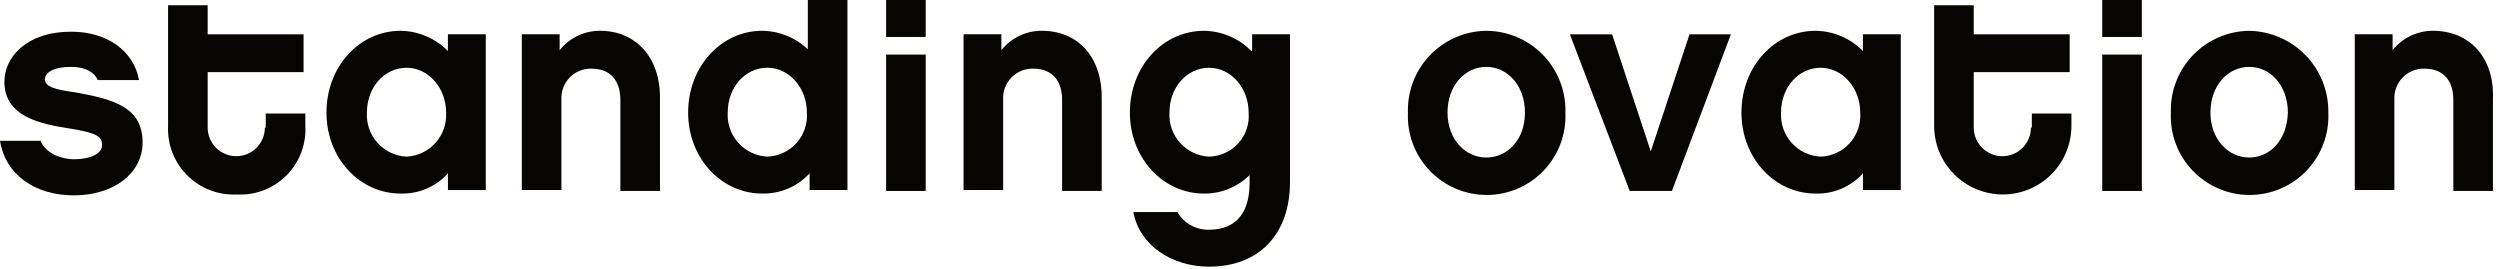 <svg width="316" height="34" viewBox="0 0 316 34" fill="none" xmlns="http://www.w3.org/2000/svg">
<path d="M9.568 11.68C7.121 11.35 5.675 11.012 5.675 10.011C5.675 9.233 6.675 8.454 9.011 8.454C10.902 8.454 12.015 9.233 12.348 10.123H17.574C16.906 6.452 13.57 4.005 9.009 4.005C3.337 4.005 0.556 7.23 0.556 10.345C0.556 14.794 5.228 15.684 8.787 16.239C12.235 16.796 12.902 17.24 12.902 18.353C12.902 19.466 11.345 20.132 9.348 20.132C7.902 20.132 5.789 19.465 5.121 17.796H0C0.668 22.023 4.337 24.693 9.348 24.693C14.358 24.693 18.024 21.913 18.024 18.02C18.019 13.572 14.459 12.569 9.568 11.68Z" fill="#070502"/>
<path d="M33.478 16.128C33.478 17.086 33.097 18.006 32.42 18.684C31.742 19.362 30.822 19.742 29.863 19.742C28.905 19.742 27.985 19.362 27.307 18.684C26.63 18.006 26.249 17.086 26.249 16.128V9.121H38.373V4.338H26.249V0.667H21.244V15.905C21.189 17.059 21.376 18.212 21.792 19.289C22.209 20.367 22.846 21.345 23.663 22.162C24.48 22.979 25.458 23.616 26.536 24.033C27.613 24.449 28.766 24.636 29.92 24.581C31.076 24.646 32.233 24.465 33.314 24.052C34.396 23.639 35.379 23.002 36.197 22.183C37.016 21.364 37.653 20.382 38.066 19.3C38.48 18.218 38.66 17.062 38.595 15.905V14.348H33.59V16.128H33.478Z" fill="#070502"/>
<path d="M75.855 3.892C74.872 3.886 73.901 4.104 73.015 4.527C72.129 4.951 71.351 5.571 70.739 6.339V4.332H65.957V24.018H70.962V12.568C70.937 12.06 71.017 11.552 71.197 11.075C71.376 10.599 71.652 10.165 72.007 9.8C72.362 9.435 72.788 9.146 73.258 8.953C73.729 8.759 74.235 8.665 74.744 8.675C78.081 8.675 78.415 11.455 78.415 12.568V24.135H83.42V12.568C83.531 7.34 80.416 3.892 75.855 3.892Z" fill="#070502"/>
<path d="M102.107 6.229C100.549 4.742 98.482 3.907 96.328 3.893C91.212 3.893 86.981 8.343 86.981 14.237C86.981 20.021 91.207 24.465 96.328 24.465C97.454 24.491 98.572 24.277 99.609 23.836C100.645 23.395 101.574 22.737 102.335 21.907V24.02H107.118V0H102.107V6.229ZM96.988 19.795C96.293 19.762 95.612 19.591 94.984 19.293C94.355 18.994 93.792 18.575 93.327 18.058C92.862 17.54 92.503 16.936 92.272 16.28C92.042 15.624 91.944 14.928 91.983 14.234C91.983 11.008 94.208 8.561 96.988 8.561C99.768 8.561 101.993 11.119 101.993 14.234C102.042 14.931 101.951 15.63 101.724 16.29C101.497 16.951 101.139 17.559 100.672 18.078C100.205 18.597 99.638 19.016 99.005 19.311C98.372 19.607 97.686 19.771 96.988 19.795Z" fill="#070502"/>
<path d="M117.009 6.897H112.004V24.137H117.009V6.897Z" fill="#070502"/>
<path d="M117.009 0H112.004V4.672H117.009V0Z" fill="#070502"/>
<path d="M131.691 3.892C130.708 3.886 129.737 4.104 128.851 4.527C127.965 4.951 127.187 5.571 126.575 6.339V4.332H121.793V24.018H126.798V12.568C126.773 12.06 126.853 11.552 127.033 11.075C127.212 10.599 127.488 10.165 127.843 9.8C128.198 9.435 128.624 9.146 129.094 8.953C129.565 8.759 130.071 8.665 130.58 8.675C133.916 8.675 134.251 11.455 134.251 12.568V24.135H139.256V12.568C139.367 7.34 136.363 3.892 131.691 3.892Z" fill="#070502"/>
<path d="M158.165 6.452C157.383 5.651 156.45 5.013 155.42 4.574C154.39 4.135 153.284 3.904 152.164 3.894C147.048 3.894 142.816 8.343 142.816 14.238C142.816 20.021 147.043 24.465 152.164 24.465C153.235 24.48 154.298 24.281 155.291 23.88C156.284 23.479 157.187 22.884 157.948 22.129V23.139C157.948 26.698 156.39 29.034 152.832 29.034C152.026 29.059 151.227 28.866 150.522 28.474C149.817 28.082 149.232 27.507 148.828 26.809H143.256C144.035 31.035 148.15 33.705 152.824 33.705C159.164 33.705 163.052 29.59 163.052 23.028V4.333H158.269V6.452H158.165ZM152.824 19.799C152.129 19.765 151.448 19.595 150.82 19.296C150.191 18.998 149.628 18.578 149.163 18.061C148.697 17.544 148.339 16.94 148.108 16.284C147.878 15.628 147.78 14.932 147.819 14.238C147.819 11.012 150.044 8.565 152.824 8.565C155.604 8.565 157.829 11.123 157.829 14.238C157.888 14.936 157.803 15.64 157.58 16.304C157.357 16.969 156.999 17.581 156.53 18.102C156.061 18.623 155.49 19.042 154.853 19.334C154.216 19.626 153.525 19.784 152.824 19.799Z" fill="#070502"/>
<path d="M187.861 3.894C186.528 3.91 185.211 4.192 183.989 4.723C182.766 5.255 181.662 6.024 180.74 6.987C179.818 7.951 179.098 9.088 178.621 10.333C178.144 11.578 177.921 12.905 177.963 14.238C177.903 15.582 178.116 16.925 178.589 18.184C179.062 19.444 179.786 20.595 180.716 21.567C181.646 22.54 182.763 23.314 184.001 23.843C185.238 24.372 186.57 24.644 187.916 24.644C189.261 24.644 190.593 24.372 191.83 23.843C193.068 23.314 194.185 22.54 195.115 21.567C196.046 20.595 196.769 19.444 197.242 18.184C197.715 16.925 197.928 15.582 197.868 14.238C197.908 12.897 197.679 11.562 197.194 10.311C196.709 9.06 195.979 7.919 195.046 6.955C194.114 5.991 192.997 5.223 191.763 4.697C190.529 4.172 189.202 3.898 187.861 3.894ZM187.861 19.91C185.192 19.91 182.967 17.574 182.967 14.238C182.967 10.79 185.192 8.454 187.861 8.454C190.53 8.454 192.754 10.79 192.754 14.238C192.754 17.685 190.532 19.91 187.861 19.91Z" fill="#070502"/>
<path d="M208.657 19.131L203.769 4.337H198.43L205.994 24.133H211.333L218.785 4.337H213.557L208.657 19.131Z" fill="#070502"/>
<path d="M256.711 16.128C256.711 17.086 256.33 18.006 255.652 18.684C254.974 19.362 254.055 19.742 253.096 19.742C252.138 19.742 251.218 19.362 250.54 18.684C249.862 18.006 249.481 17.086 249.481 16.128V9.121H261.605V4.338H249.481V0.667H244.477V15.905C244.477 18.206 245.391 20.413 247.018 22.04C248.645 23.667 250.851 24.581 253.152 24.581C255.453 24.581 257.66 23.667 259.287 22.04C260.914 20.413 261.828 18.206 261.828 15.905V14.348H256.823V16.128H256.711Z" fill="#070502"/>
<path d="M270.728 6.897H265.723V24.137H270.728V6.897Z" fill="#070502"/>
<path d="M270.728 0H265.723V4.672H270.728V0Z" fill="#070502"/>
<path d="M284.294 3.894C282.961 3.91 281.645 4.192 280.422 4.723C279.2 5.255 278.095 6.024 277.174 6.987C276.252 7.951 275.532 9.088 275.055 10.333C274.578 11.578 274.354 12.905 274.397 14.238C274.337 15.582 274.55 16.925 275.023 18.184C275.496 19.444 276.219 20.595 277.149 21.567C278.08 22.54 279.197 23.314 280.434 23.843C281.672 24.372 283.004 24.644 284.349 24.644C285.695 24.644 287.027 24.372 288.264 23.843C289.501 23.314 290.619 22.54 291.549 21.567C292.479 20.595 293.203 19.444 293.676 18.184C294.149 16.925 294.362 15.582 294.302 14.238C294.344 11.54 293.314 8.935 291.438 6.996C289.561 5.056 286.992 3.941 284.294 3.894ZM284.294 19.91C281.625 19.91 279.4 17.574 279.4 14.238C279.4 10.79 281.625 8.454 284.294 8.454C286.963 8.454 289.188 10.79 289.188 14.238C289.078 17.685 286.965 19.91 284.294 19.91Z" fill="#070502"/>
<path d="M307.542 3.892C306.56 3.886 305.589 4.104 304.703 4.527C303.816 4.951 303.038 5.571 302.426 6.339V4.332H297.645V24.018H302.649V12.568C302.624 12.06 302.704 11.552 302.884 11.075C303.064 10.599 303.34 10.165 303.694 9.8C304.049 9.435 304.475 9.146 304.946 8.953C305.417 8.759 305.922 8.665 306.431 8.675C309.768 8.675 310.102 11.455 310.102 12.568V24.135H315.107V12.568C315.329 7.34 312.215 3.892 307.542 3.892Z" fill="#070502"/>
<path d="M56.615 6.452C55.832 5.651 54.899 5.013 53.869 4.574C52.839 4.135 51.733 3.904 50.613 3.894C45.497 3.894 41.266 8.343 41.266 14.238C41.266 20.021 45.492 24.465 50.613 24.465C51.741 24.503 52.862 24.294 53.9 23.852C54.938 23.41 55.866 22.746 56.62 21.907V24.021H61.403V4.333H56.615V6.452ZM51.383 19.799C50.688 19.765 50.007 19.595 49.379 19.296C48.75 18.998 48.187 18.578 47.722 18.061C47.257 17.544 46.898 16.94 46.668 16.284C46.437 15.628 46.339 14.932 46.378 14.238C46.378 11.012 48.603 8.565 51.383 8.565C54.163 8.565 56.388 11.123 56.388 14.238C56.428 14.932 56.329 15.628 56.099 16.284C55.868 16.94 55.51 17.544 55.044 18.061C54.579 18.578 54.016 18.998 53.388 19.296C52.759 19.595 52.078 19.765 51.383 19.799Z" fill="#070502"/>
<path d="M235.47 6.452C234.688 5.651 233.755 5.013 232.725 4.574C231.695 4.135 230.588 3.904 229.469 3.894C224.353 3.894 220.121 8.343 220.121 14.238C220.121 20.021 224.347 24.465 229.469 24.465C230.596 24.503 231.718 24.294 232.756 23.852C233.793 23.41 234.722 22.746 235.476 21.907V24.021H240.258V4.333H235.476L235.47 6.452ZM230.129 19.799C229.434 19.765 228.753 19.595 228.124 19.296C227.496 18.998 226.933 18.578 226.467 18.061C226.002 17.544 225.644 16.94 225.413 16.284C225.183 15.628 225.084 14.932 225.124 14.238C225.124 11.012 227.349 8.565 230.129 8.565C232.909 8.565 235.134 11.123 235.134 14.238C235.183 14.934 235.091 15.634 234.864 16.294C234.637 16.954 234.28 17.562 233.813 18.081C233.345 18.601 232.778 19.02 232.145 19.315C231.513 19.61 230.827 19.775 230.129 19.799Z" fill="#070502"/>
</svg>
